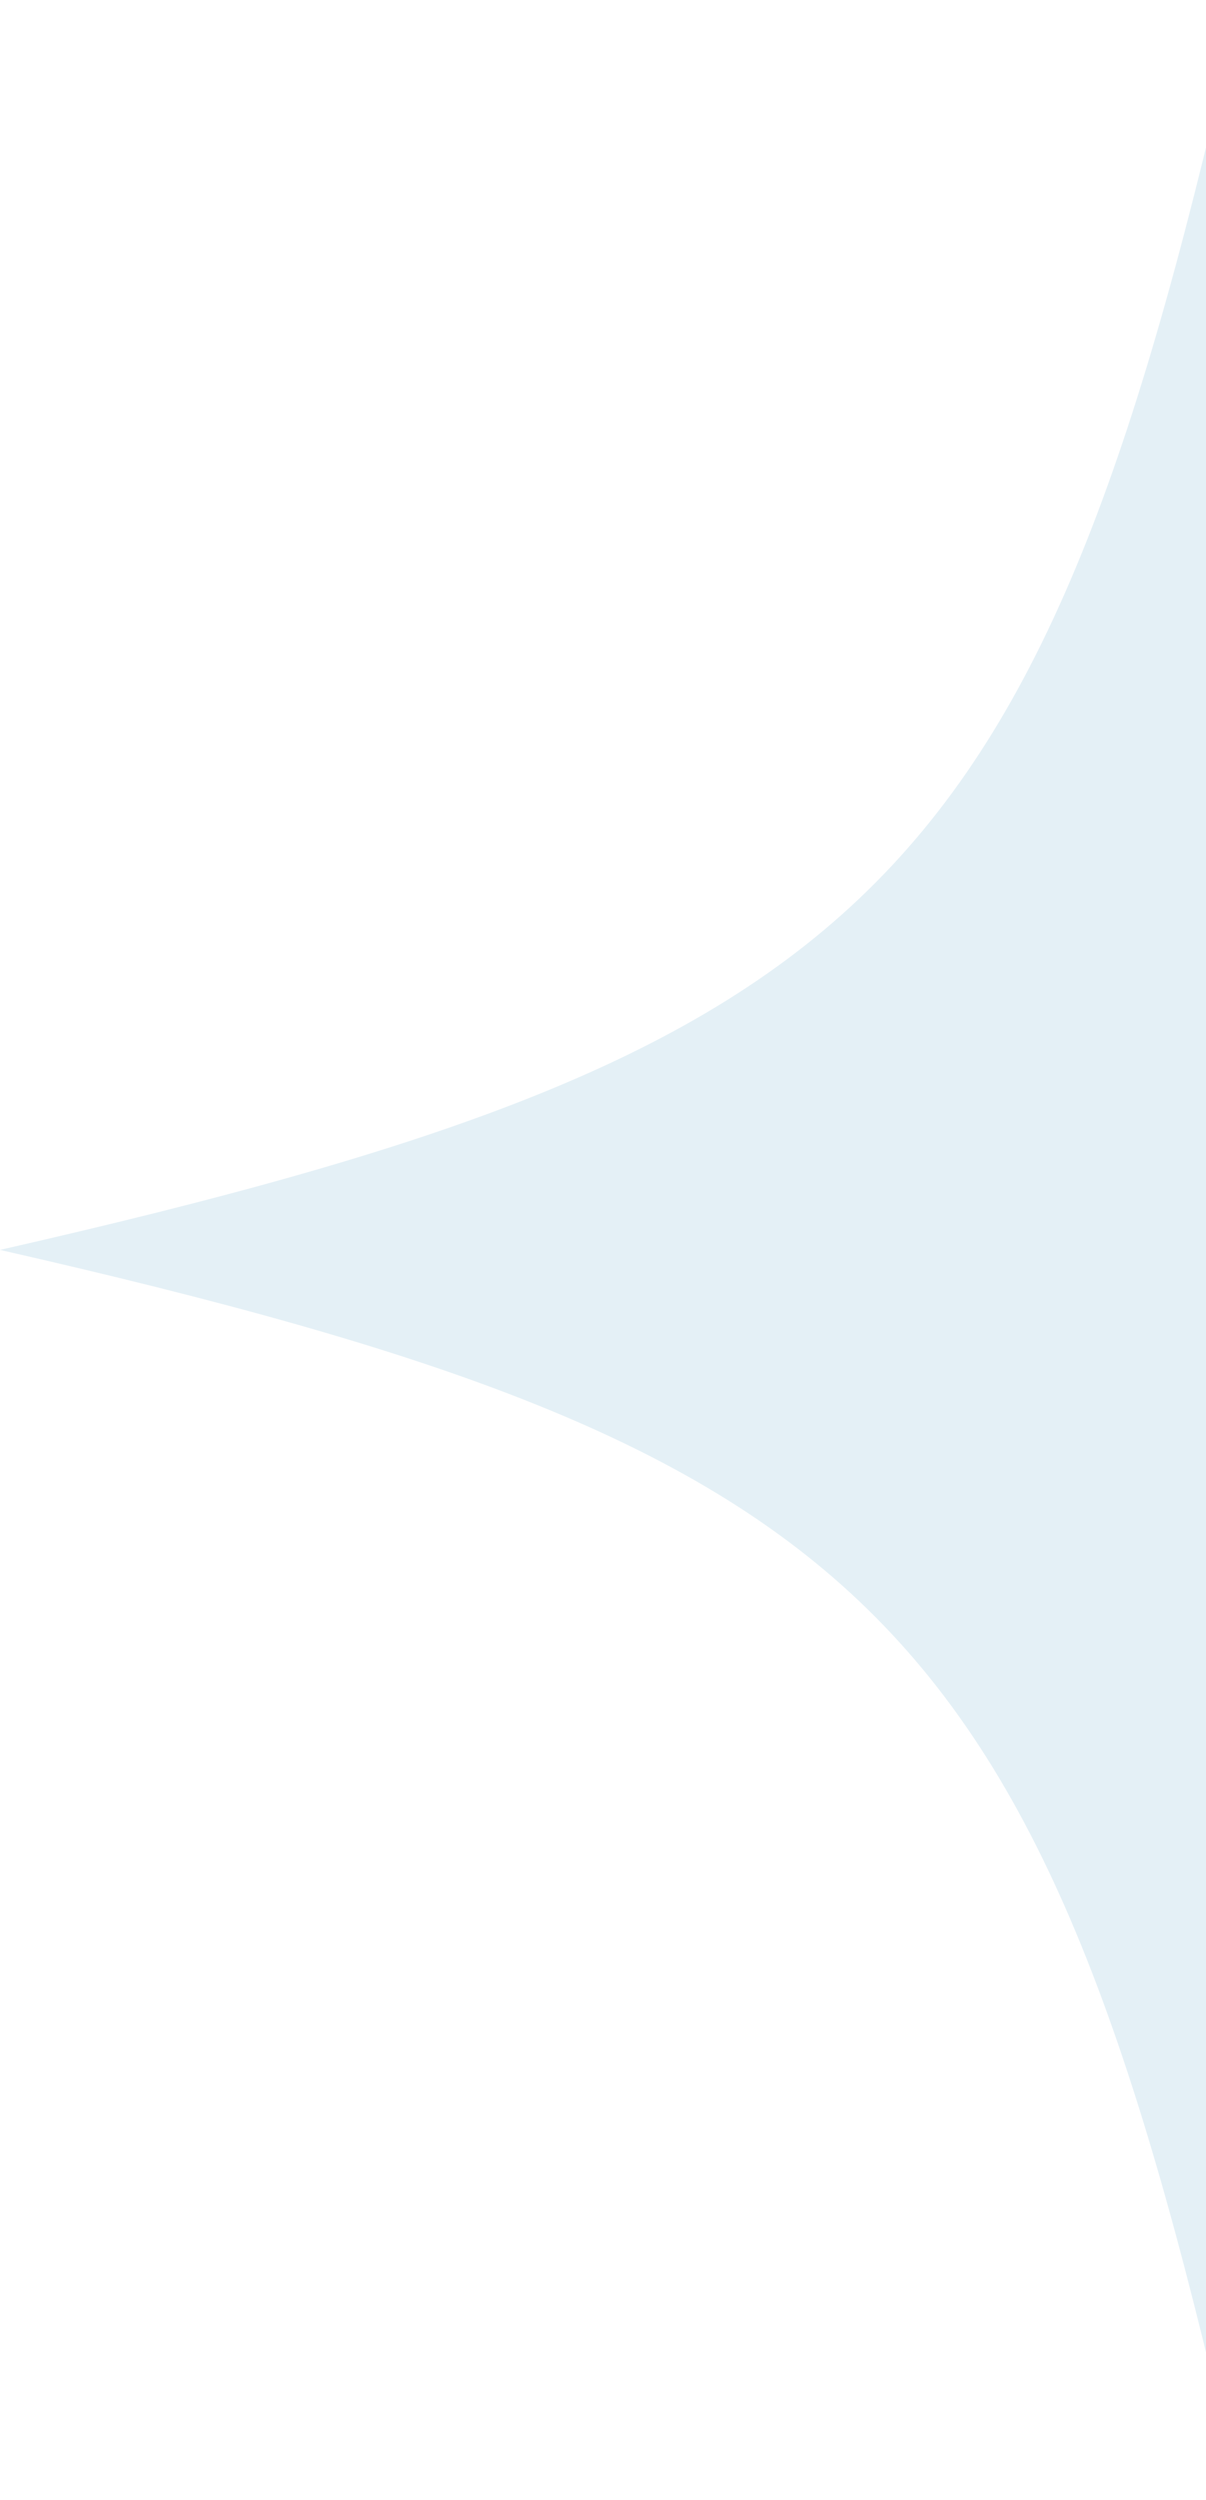 <svg width="56" height="116" viewBox="0 0 56 116" fill="none" xmlns="http://www.w3.org/2000/svg">
<g opacity="0.4" clip-path="url(#clip0_201_11342)">
<path opacity="0.4" d="M-5.34058e-05 58C40.877 48.7 48.364 41.161 57.6 0C66.836 41.161 74.323 48.7 115.2 58C74.323 67.3 66.836 74.839 57.6 116C48.364 74.839 40.877 67.3 -5.34058e-05 58Z" fill="#56A0C6"/>
</g>
<defs>
<clipPath id="clip0_201_11342">
<rect width="56" height="116" fill="white" transform="matrix(-1 0 0 -1 56 116)"/>
</clipPath>
</defs>
</svg>
